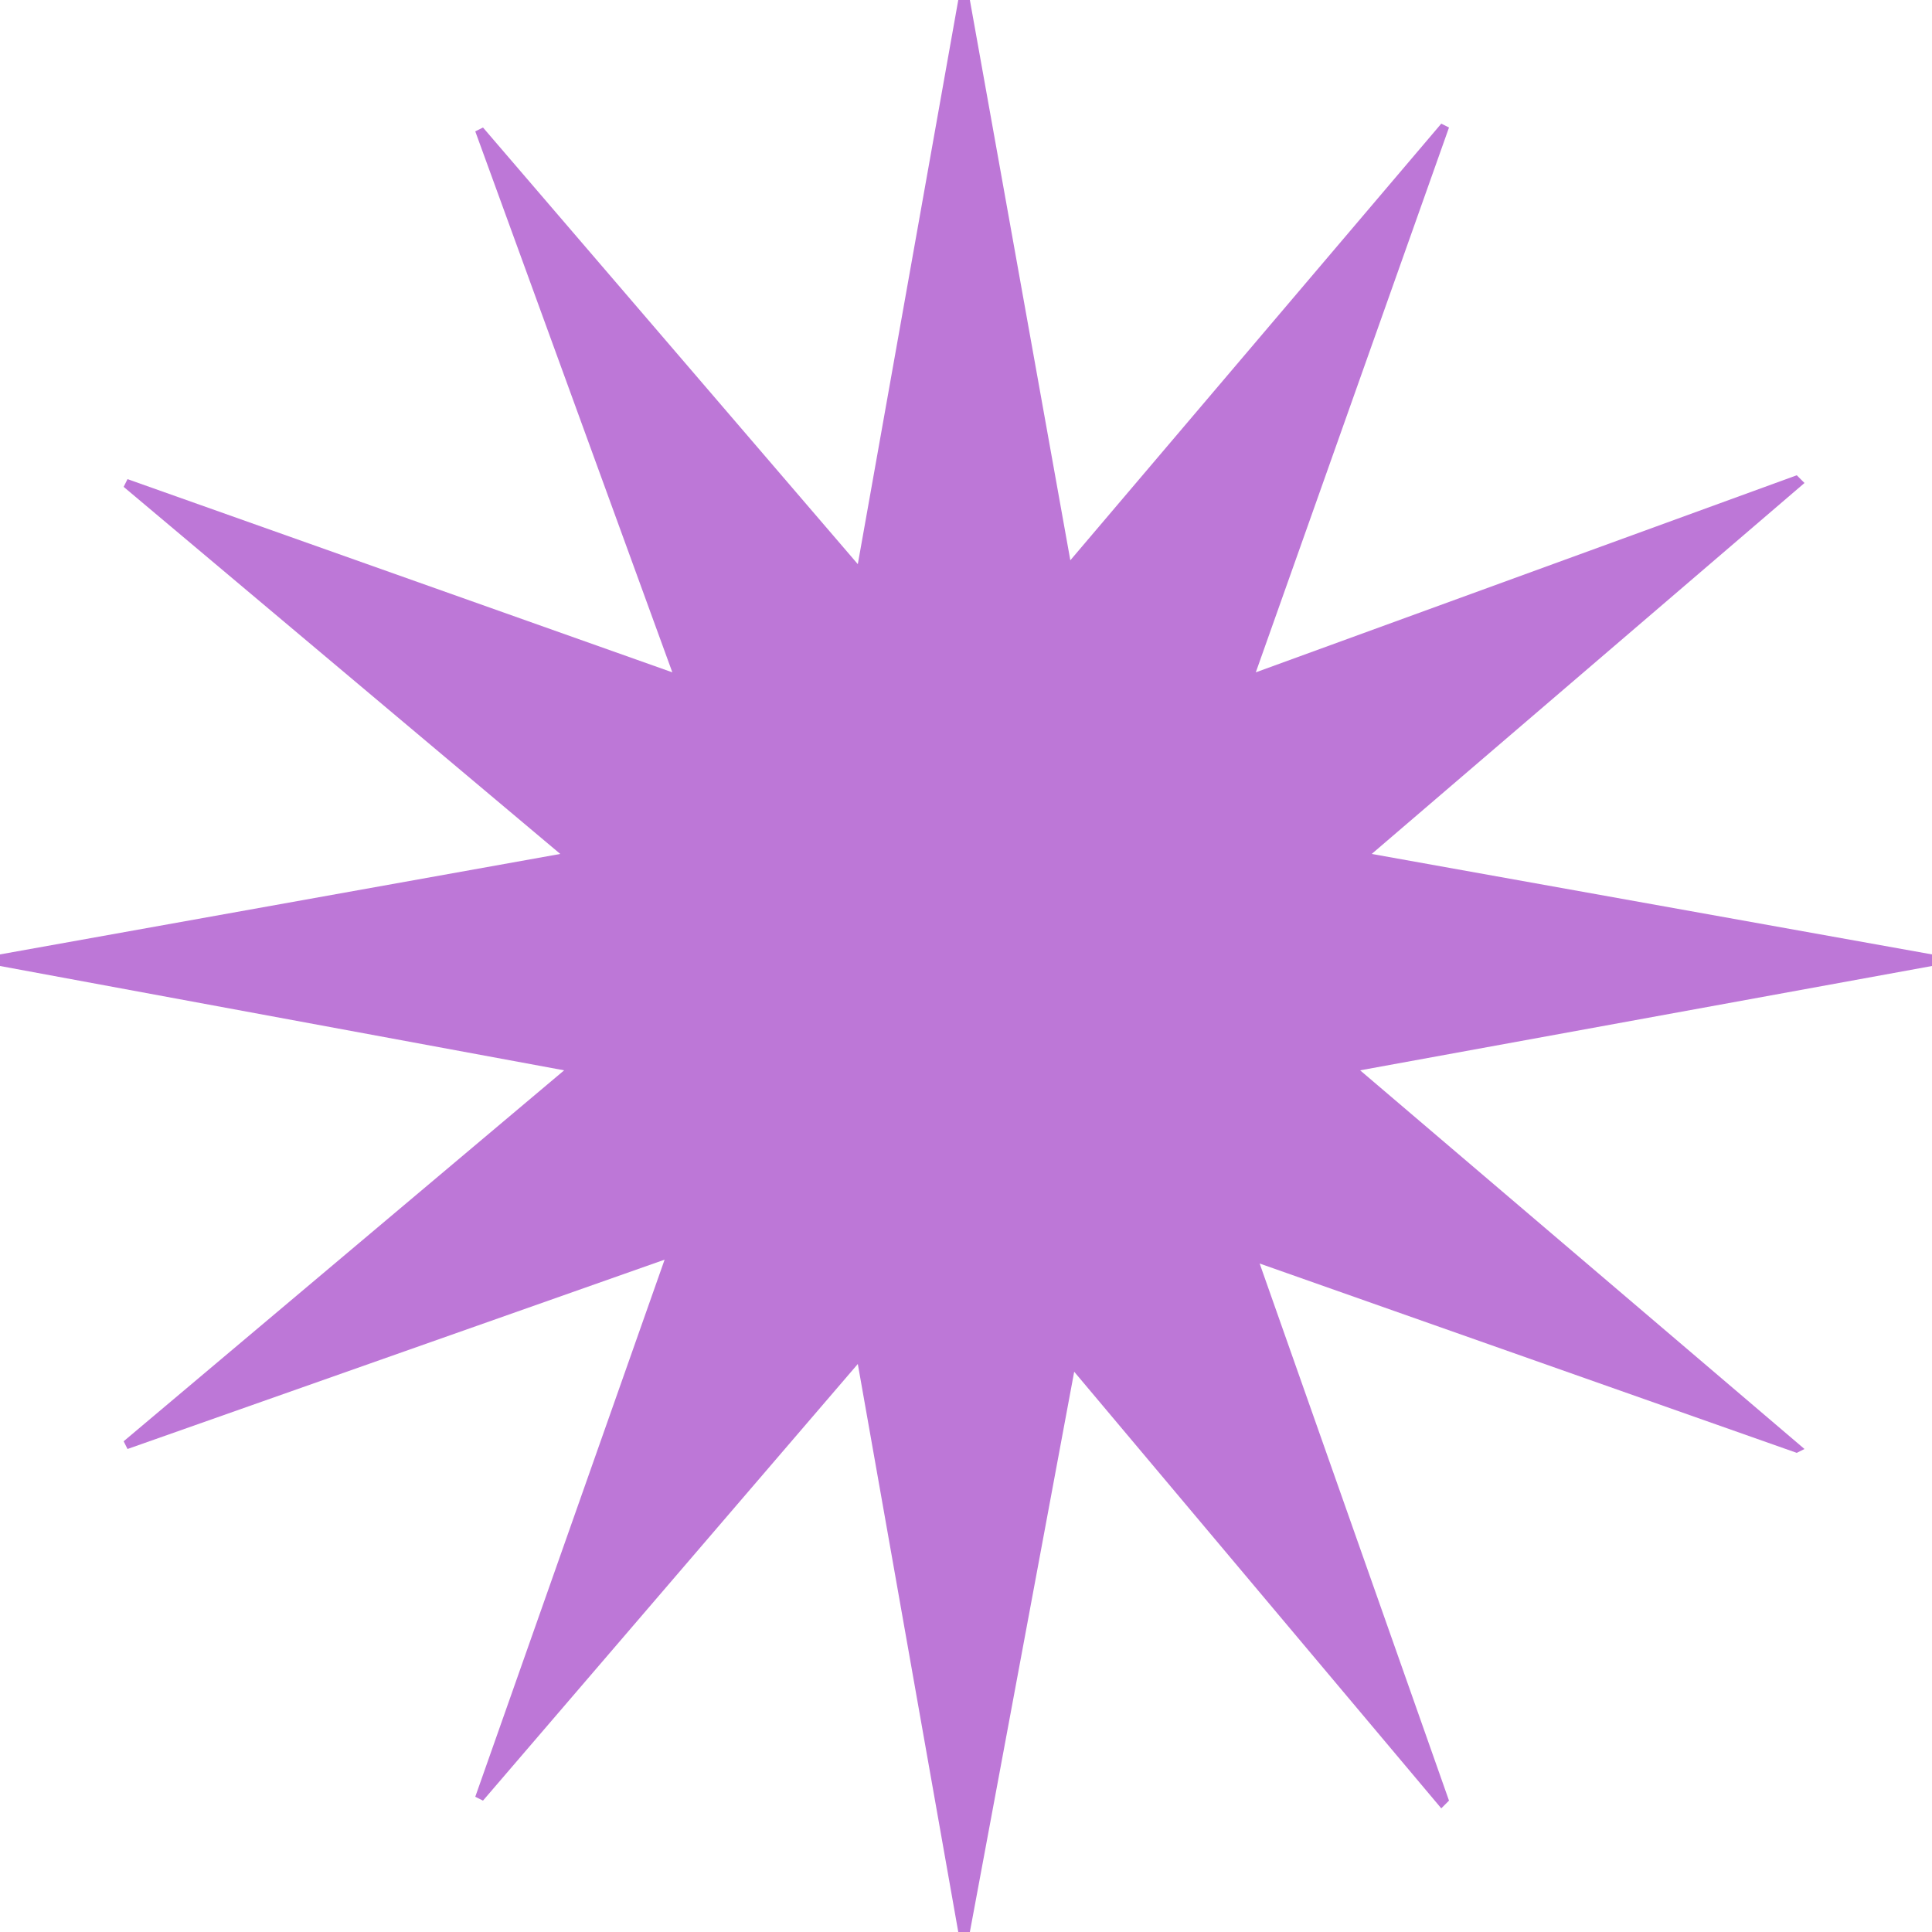<svg xmlns="http://www.w3.org/2000/svg" width="26" height="26" fill="none"><g clip-path="url(#a)"><path fill="#BD77D7" d="M7.592 14.404 0 13v-.156l7.54-1.352-5.876-4.94.052-.104 7.332 2.6-2.652-7.28.104-.052 5.044 5.876L12.896 0h.156l1.352 7.54 4.992-5.876.104.052-2.6 7.332 7.28-2.652.104.104-5.824 4.992L26 12.844V13l-7.696 1.404 5.98 5.096-.104.052-7.228-2.548 2.548 7.228-.104.104-4.94-5.876L13.052 26h-.156l-1.352-7.644L6.5 24.232l-.104-.052 2.548-7.228L1.716 19.5l-.052-.104 5.928-4.992Z"/></g><defs><clipPath id="a"><path fill="#fff" d="M0 0h26v26H0z"/></clipPath></defs></svg>
